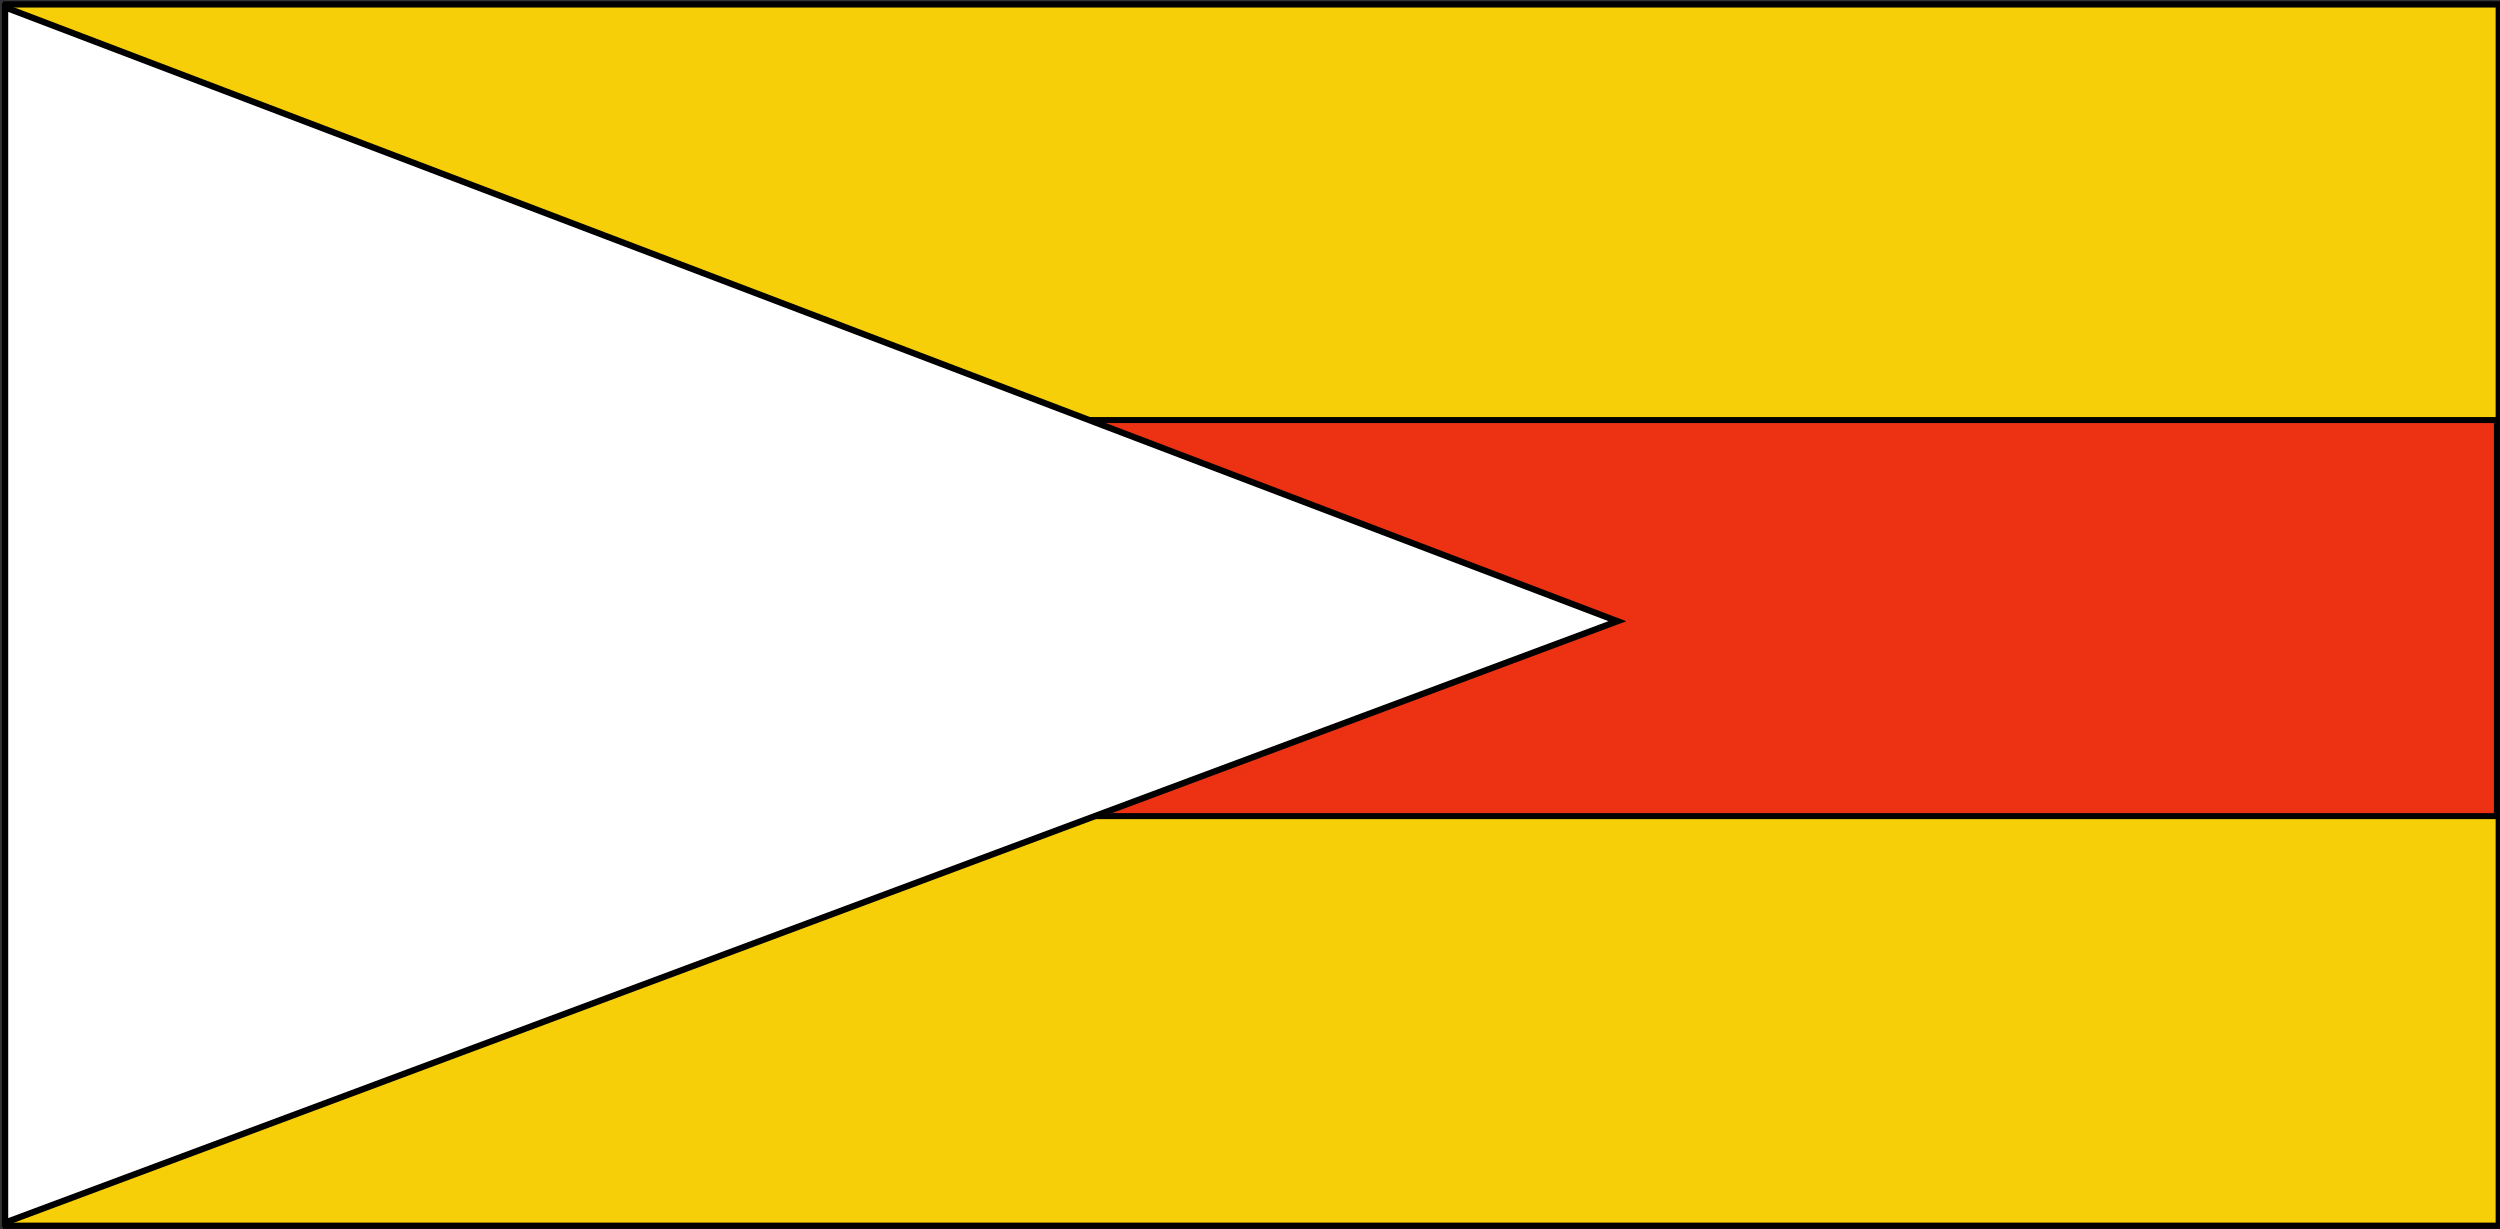 <?xml version="1.0" encoding="UTF-8" standalone="no"?>
<!-- Created with Inkscape (http://www.inkscape.org/) -->
<svg
   xmlns:svg="http://www.w3.org/2000/svg"
   xmlns="http://www.w3.org/2000/svg"
   version="1.0"
   width="600"
   height="295"
   id="svg2">
  <rect width="100%" height="100%" fill="#333333" stroke="none"/>
  <defs
     id="defs5" />
  <rect
     width="598.238"
     height="293.114"
     x="1.465"
     y="1.062"
     style="opacity:1;fill:#f7cf09;fill-opacity:1;stroke:#000000;stroke-width:1.499;stroke-linecap:square;stroke-linejoin:miter;stroke-miterlimit:4;stroke-dasharray:none;stroke-dashoffset:9.6;stroke-opacity:1"
     id="rect1384" />
  <rect
     width="597.513"
     height="95.055"
     x="1.748"
     y="100.814"
     style="opacity:1;fill:#ed3213;fill-opacity:1;stroke:#000000;stroke-width:1.442;stroke-linecap:square;stroke-linejoin:miter;stroke-miterlimit:4;stroke-dasharray:none;stroke-dashoffset:9.6;stroke-opacity:1"
     id="rect2259" />
  <path
     d="M 388.172,149.089 L 1.213,293.432 L 1.213,1.755 L 388.172,149.089 z "
     style="fill:#ffffff;fill-opacity:1;stroke:#000000;stroke-width:1.517;stroke-linecap:square;stroke-linejoin:miter;stroke-miterlimit:4;stroke-dashoffset:9.6;stroke-opacity:1"
     id="path2261" />
</svg>
